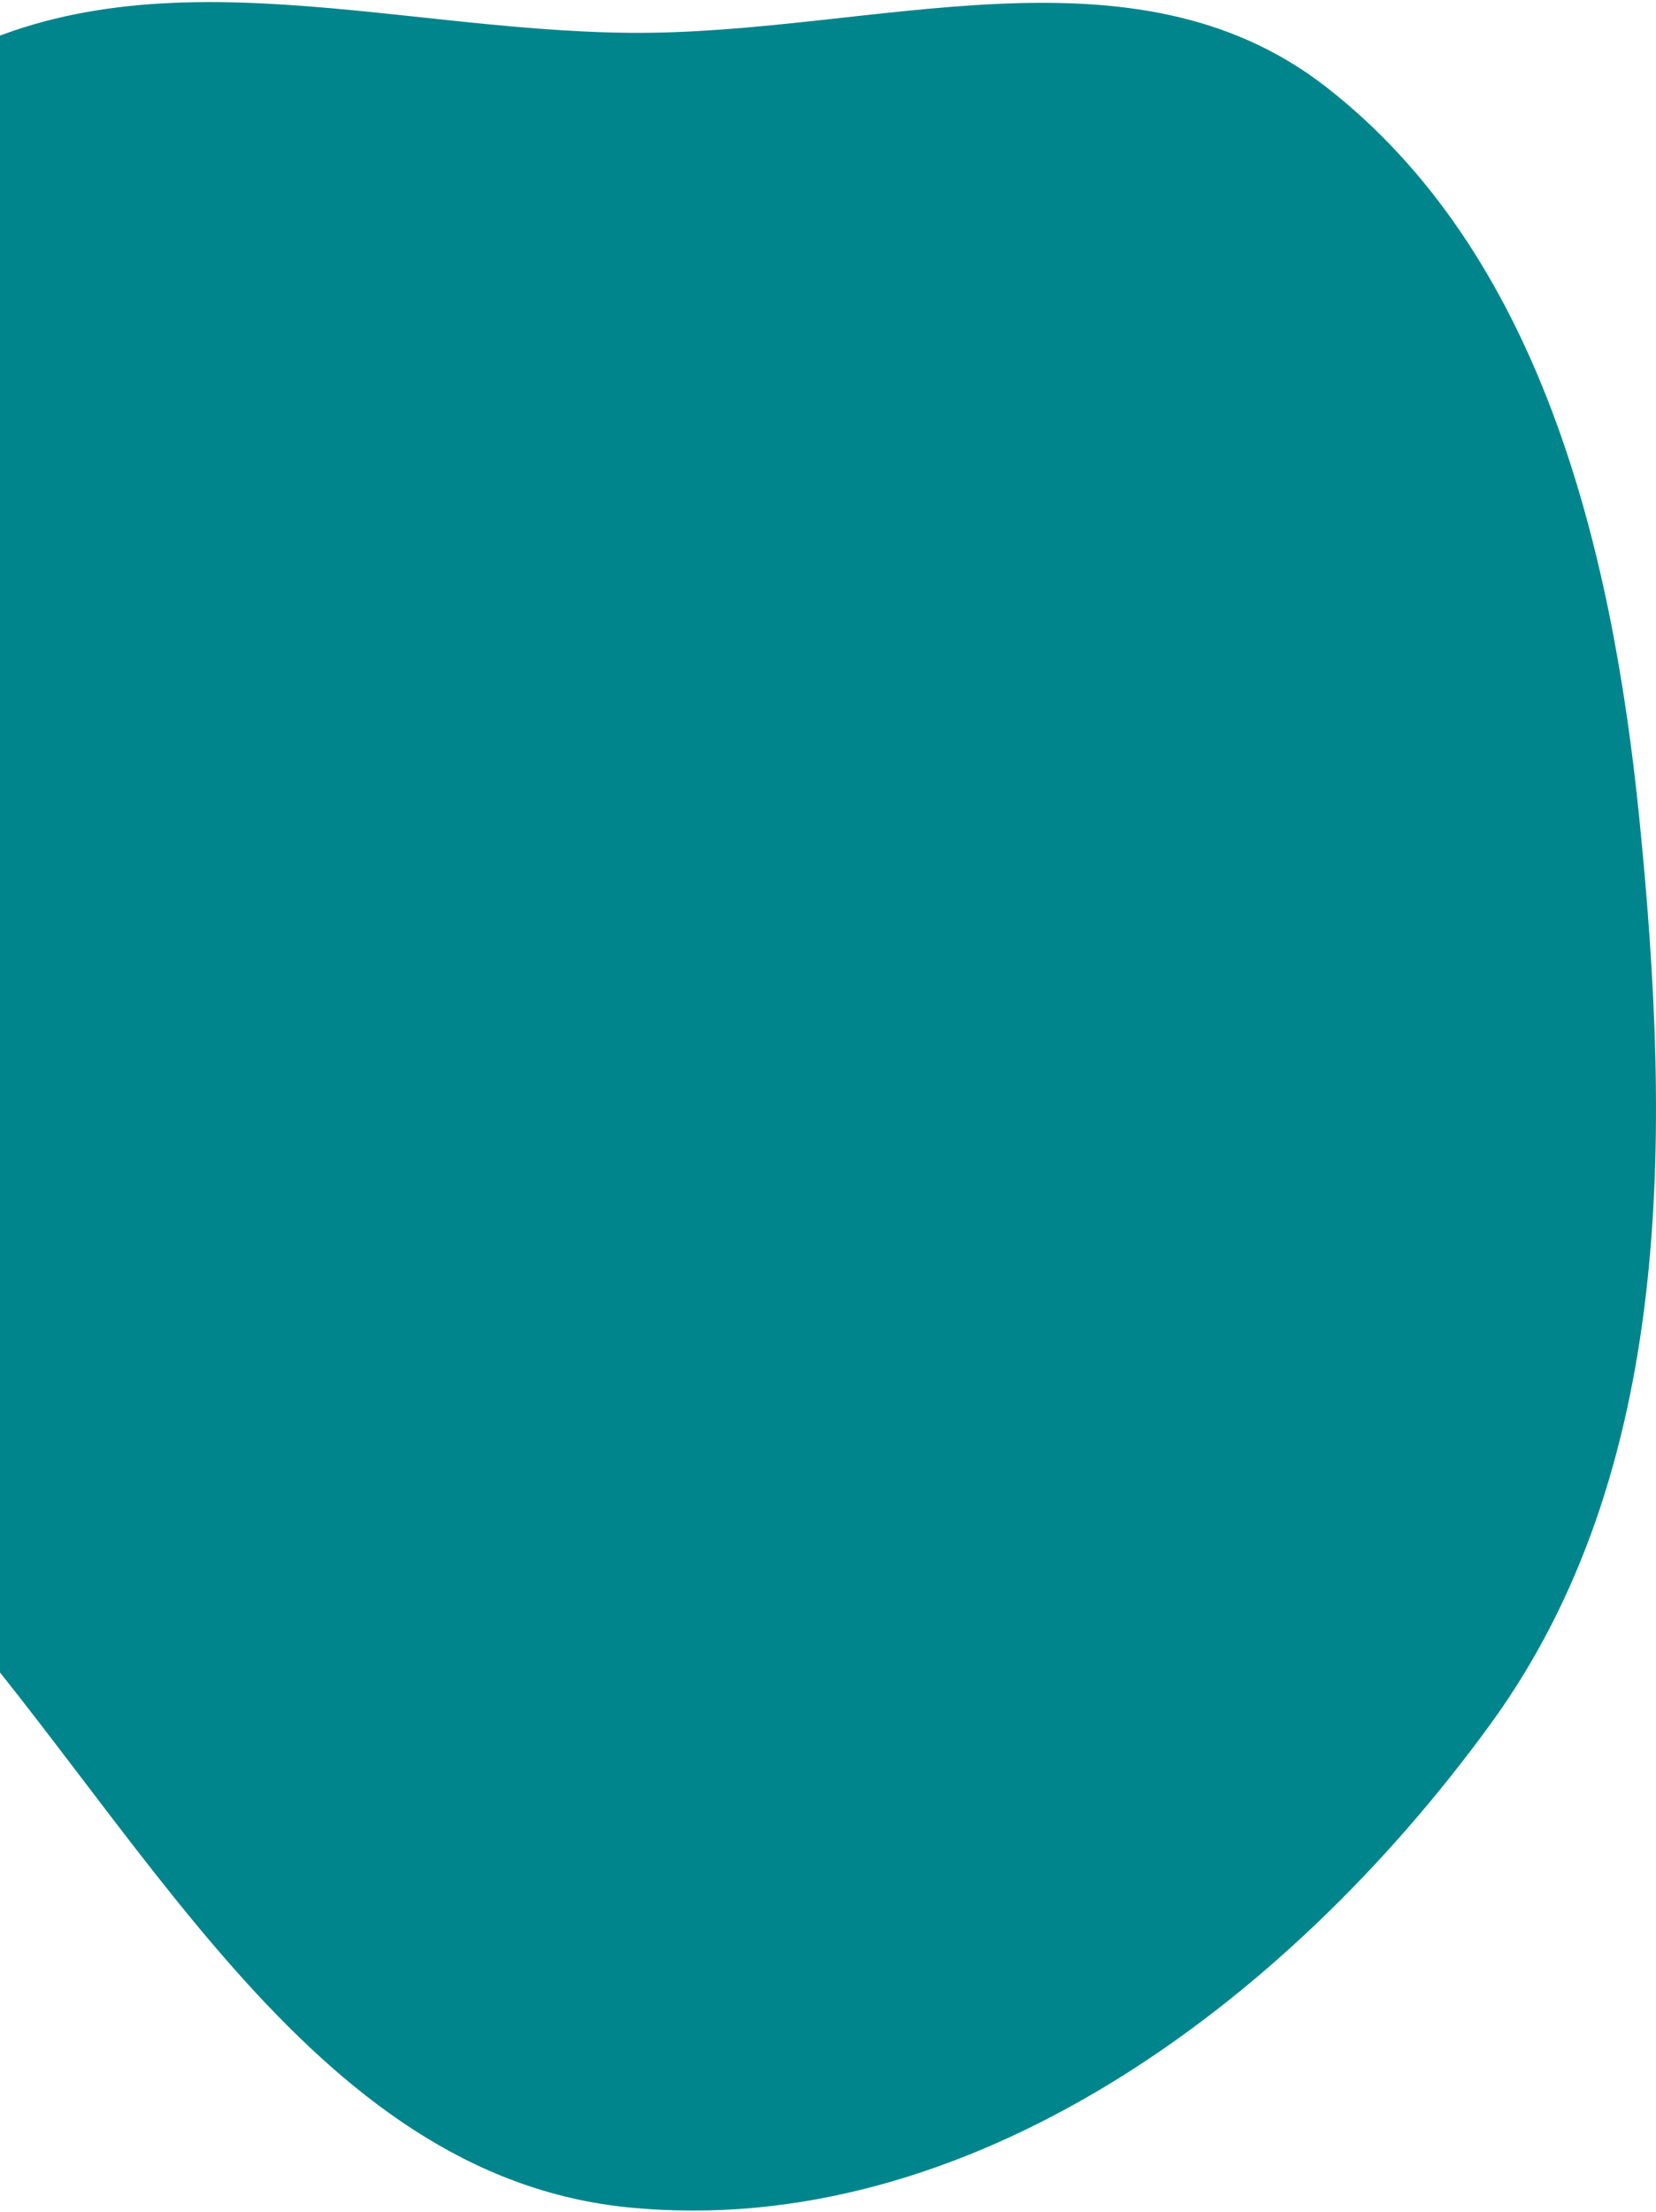 <svg xmlns="http://www.w3.org/2000/svg" width="523" height="698" viewBox="0 0 523 698" fill="none"><path fill-rule="evenodd" clip-rule="evenodd" d="M198.902 10.356C275.329 11.049 357.452 -20.316 418.861 27.48C486.007 79.742 508.989 171.231 517.757 258.531C527.788 358.396 528.806 464.304 470.749 544.085C405.884 633.222 305.26 707.001 198.902 696.695C96.773 686.799 43.949 573.622 -27.028 495.853C-95.409 420.929 -201.47 362.322 -200.998 258.531C-200.528 154.875 -109.845 76.187 -24.884 23.461C41.985 -18.038 121.238 9.653 198.902 10.356Z" fill="#01858C"></path></svg>